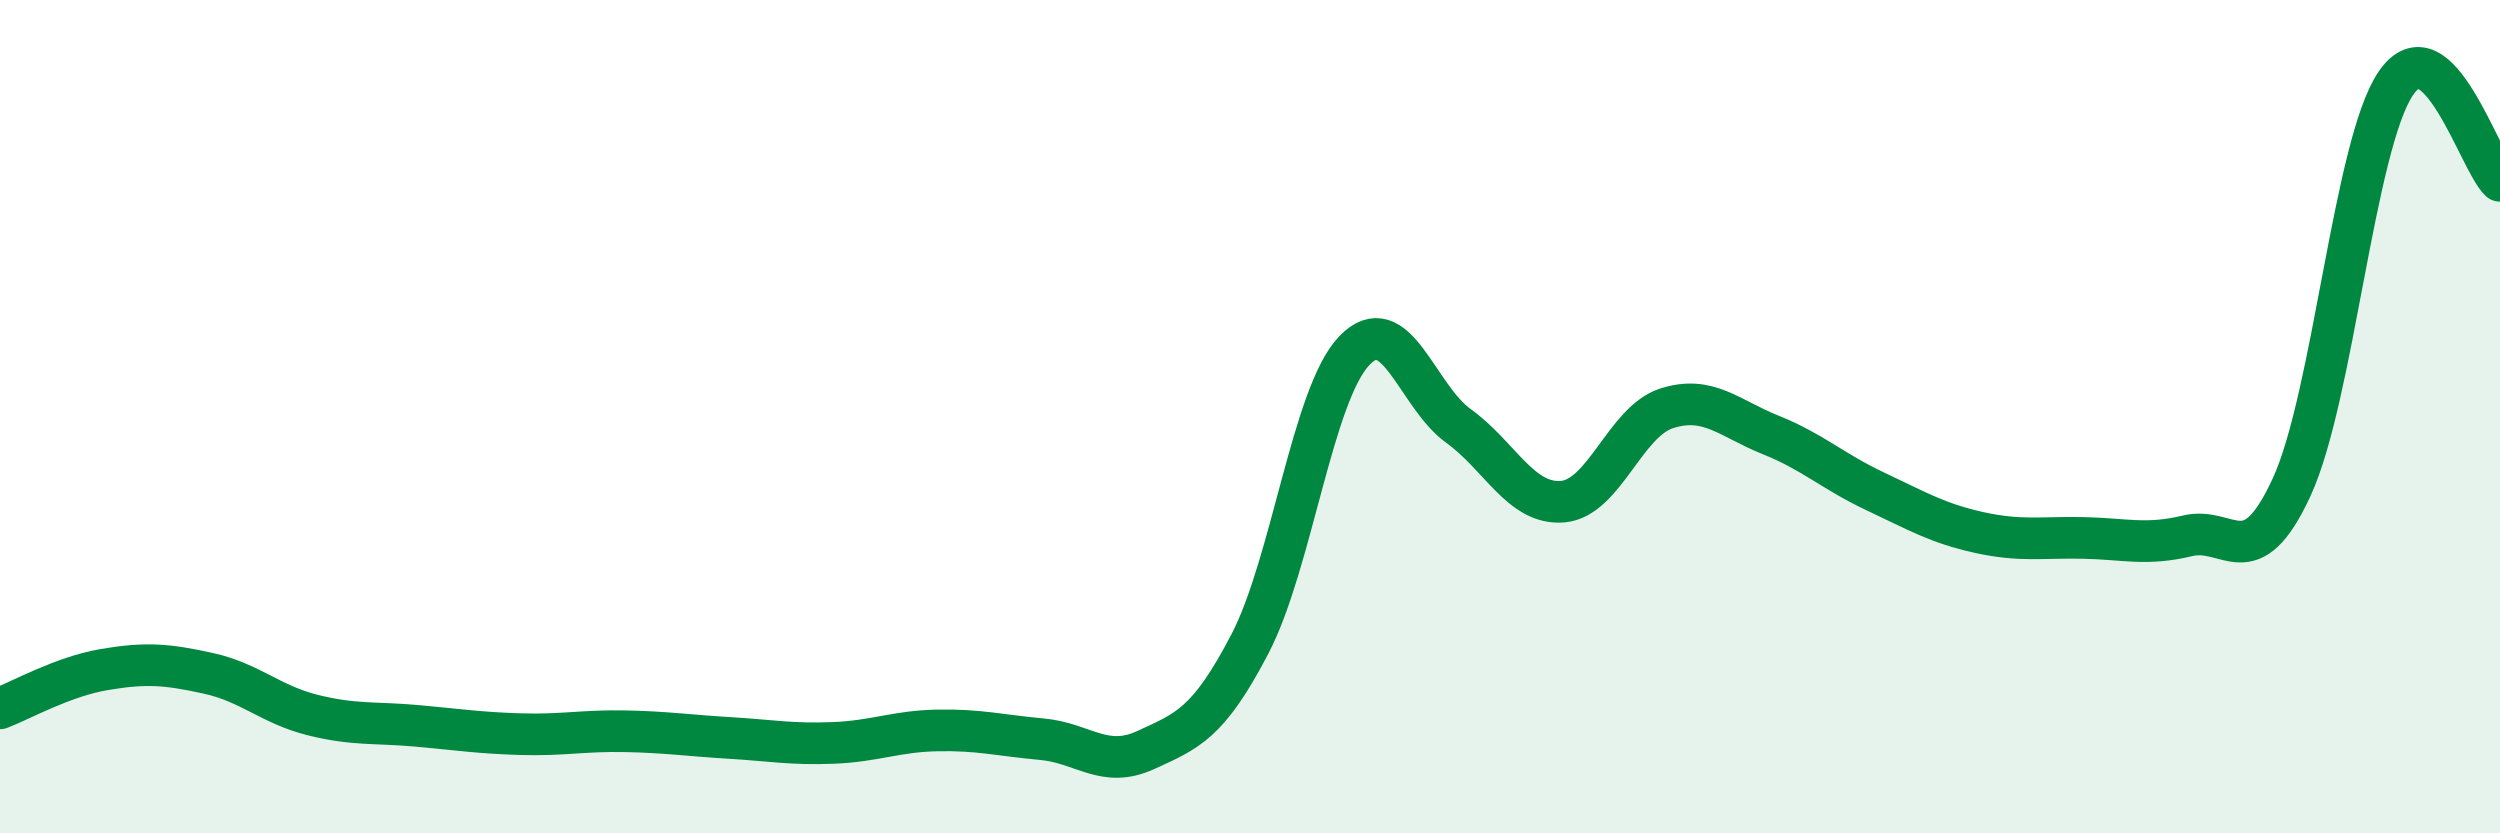 
    <svg width="60" height="20" viewBox="0 0 60 20" xmlns="http://www.w3.org/2000/svg">
      <path
        d="M 0,17 C 0.5,16.81 1.5,16.24 2.5,16.07 C 3.5,15.9 4,15.94 5,16.16 C 6,16.38 6.5,16.91 7.5,17.16 C 8.5,17.41 9,17.33 10,17.42 C 11,17.51 11.5,17.59 12.5,17.62 C 13.5,17.65 14,17.53 15,17.55 C 16,17.57 16.5,17.65 17.5,17.71 C 18.5,17.77 19,17.87 20,17.83 C 21,17.79 21.5,17.55 22.5,17.53 C 23.5,17.51 24,17.65 25,17.74 C 26,17.83 26.5,18.46 27.5,18 C 28.5,17.54 29,17.37 30,15.45 C 31,13.53 31.5,9.47 32.5,8.42 C 33.5,7.37 34,9.5 35,10.22 C 36,10.94 36.5,12.12 37.5,12.04 C 38.5,11.96 39,10.12 40,9.8 C 41,9.48 41.5,10.04 42.5,10.44 C 43.5,10.84 44,11.32 45,11.79 C 46,12.26 46.5,12.56 47.5,12.78 C 48.5,13 49,12.89 50,12.91 C 51,12.93 51.5,13.1 52.5,12.86 C 53.5,12.62 54,13.86 55,11.69 C 56,9.52 56.5,3.47 57.5,2 C 58.5,0.53 59.5,3.87 60,4.34L60 20L0 20Z"
        fill="#008740"
        opacity="0.1"
        stroke-linecap="round"
        stroke-linejoin="round"
      />
      <path
        d="M 0,17 C 0.5,16.81 1.5,16.24 2.5,16.07 C 3.5,15.9 4,15.94 5,16.16 C 6,16.38 6.5,16.91 7.5,17.16 C 8.5,17.41 9,17.33 10,17.42 C 11,17.51 11.5,17.59 12.5,17.62 C 13.5,17.65 14,17.53 15,17.55 C 16,17.57 16.5,17.65 17.5,17.71 C 18.5,17.77 19,17.87 20,17.83 C 21,17.79 21.5,17.55 22.5,17.53 C 23.5,17.51 24,17.65 25,17.74 C 26,17.83 26.5,18.46 27.5,18 C 28.5,17.54 29,17.37 30,15.45 C 31,13.53 31.5,9.47 32.5,8.42 C 33.5,7.37 34,9.5 35,10.22 C 36,10.94 36.5,12.12 37.5,12.04 C 38.5,11.96 39,10.12 40,9.8 C 41,9.48 41.5,10.04 42.5,10.44 C 43.5,10.84 44,11.32 45,11.79 C 46,12.26 46.5,12.56 47.5,12.78 C 48.5,13 49,12.89 50,12.91 C 51,12.93 51.5,13.1 52.5,12.86 C 53.5,12.62 54,13.86 55,11.69 C 56,9.52 56.5,3.47 57.5,2 C 58.5,0.53 59.5,3.87 60,4.34"
        stroke="#008740"
        stroke-width="1"
        fill="none"
        stroke-linecap="round"
        stroke-linejoin="round"
      />
    </svg>
  